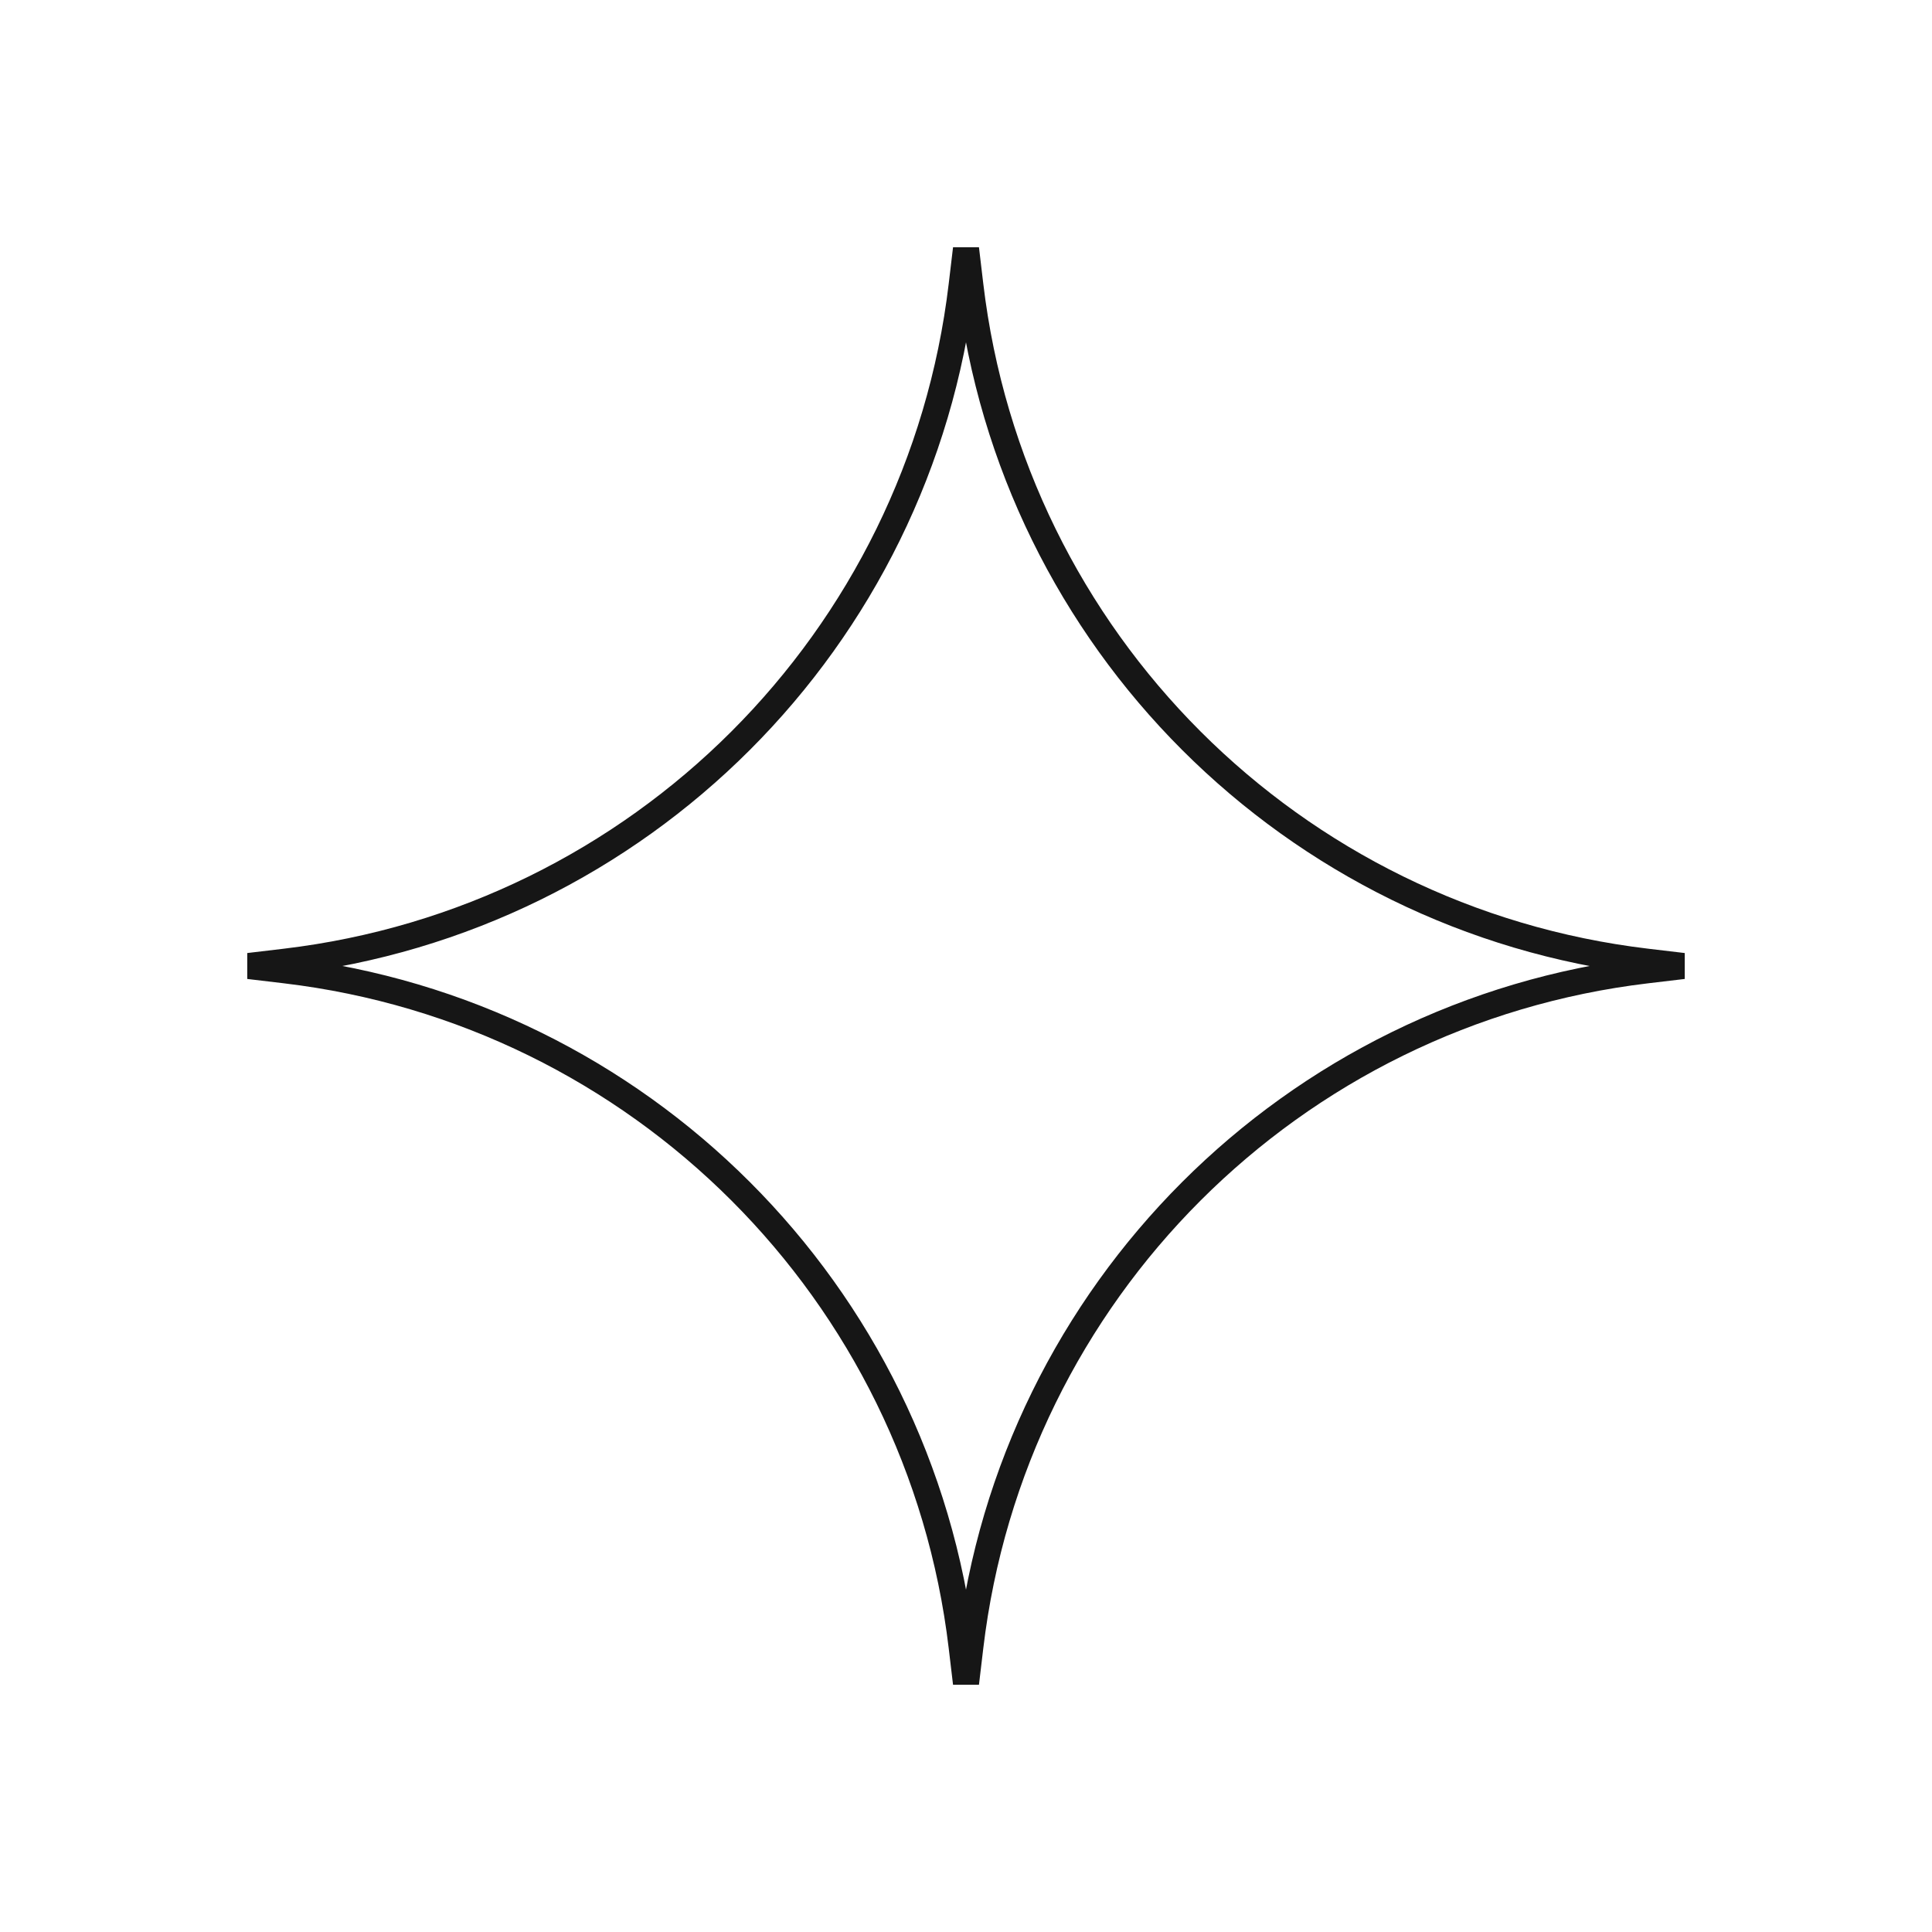 <?xml version="1.0" encoding="UTF-8"?> <svg xmlns="http://www.w3.org/2000/svg" width="148" height="148" viewBox="0 0 148 148" fill="none"> <path d="M126.152 73.669L128.941 74L126.152 74.331C98.979 77.555 77.555 98.979 74.331 126.152L74 128.941L73.669 126.152C70.445 98.979 49.021 77.555 21.848 74.331L19.059 74L21.848 73.669C49.021 70.445 70.445 49.021 73.669 21.848L74 19.059L74.331 21.848C77.555 49.021 98.979 70.445 126.152 73.669Z" stroke="#161616" stroke-width="2"></path> </svg> 